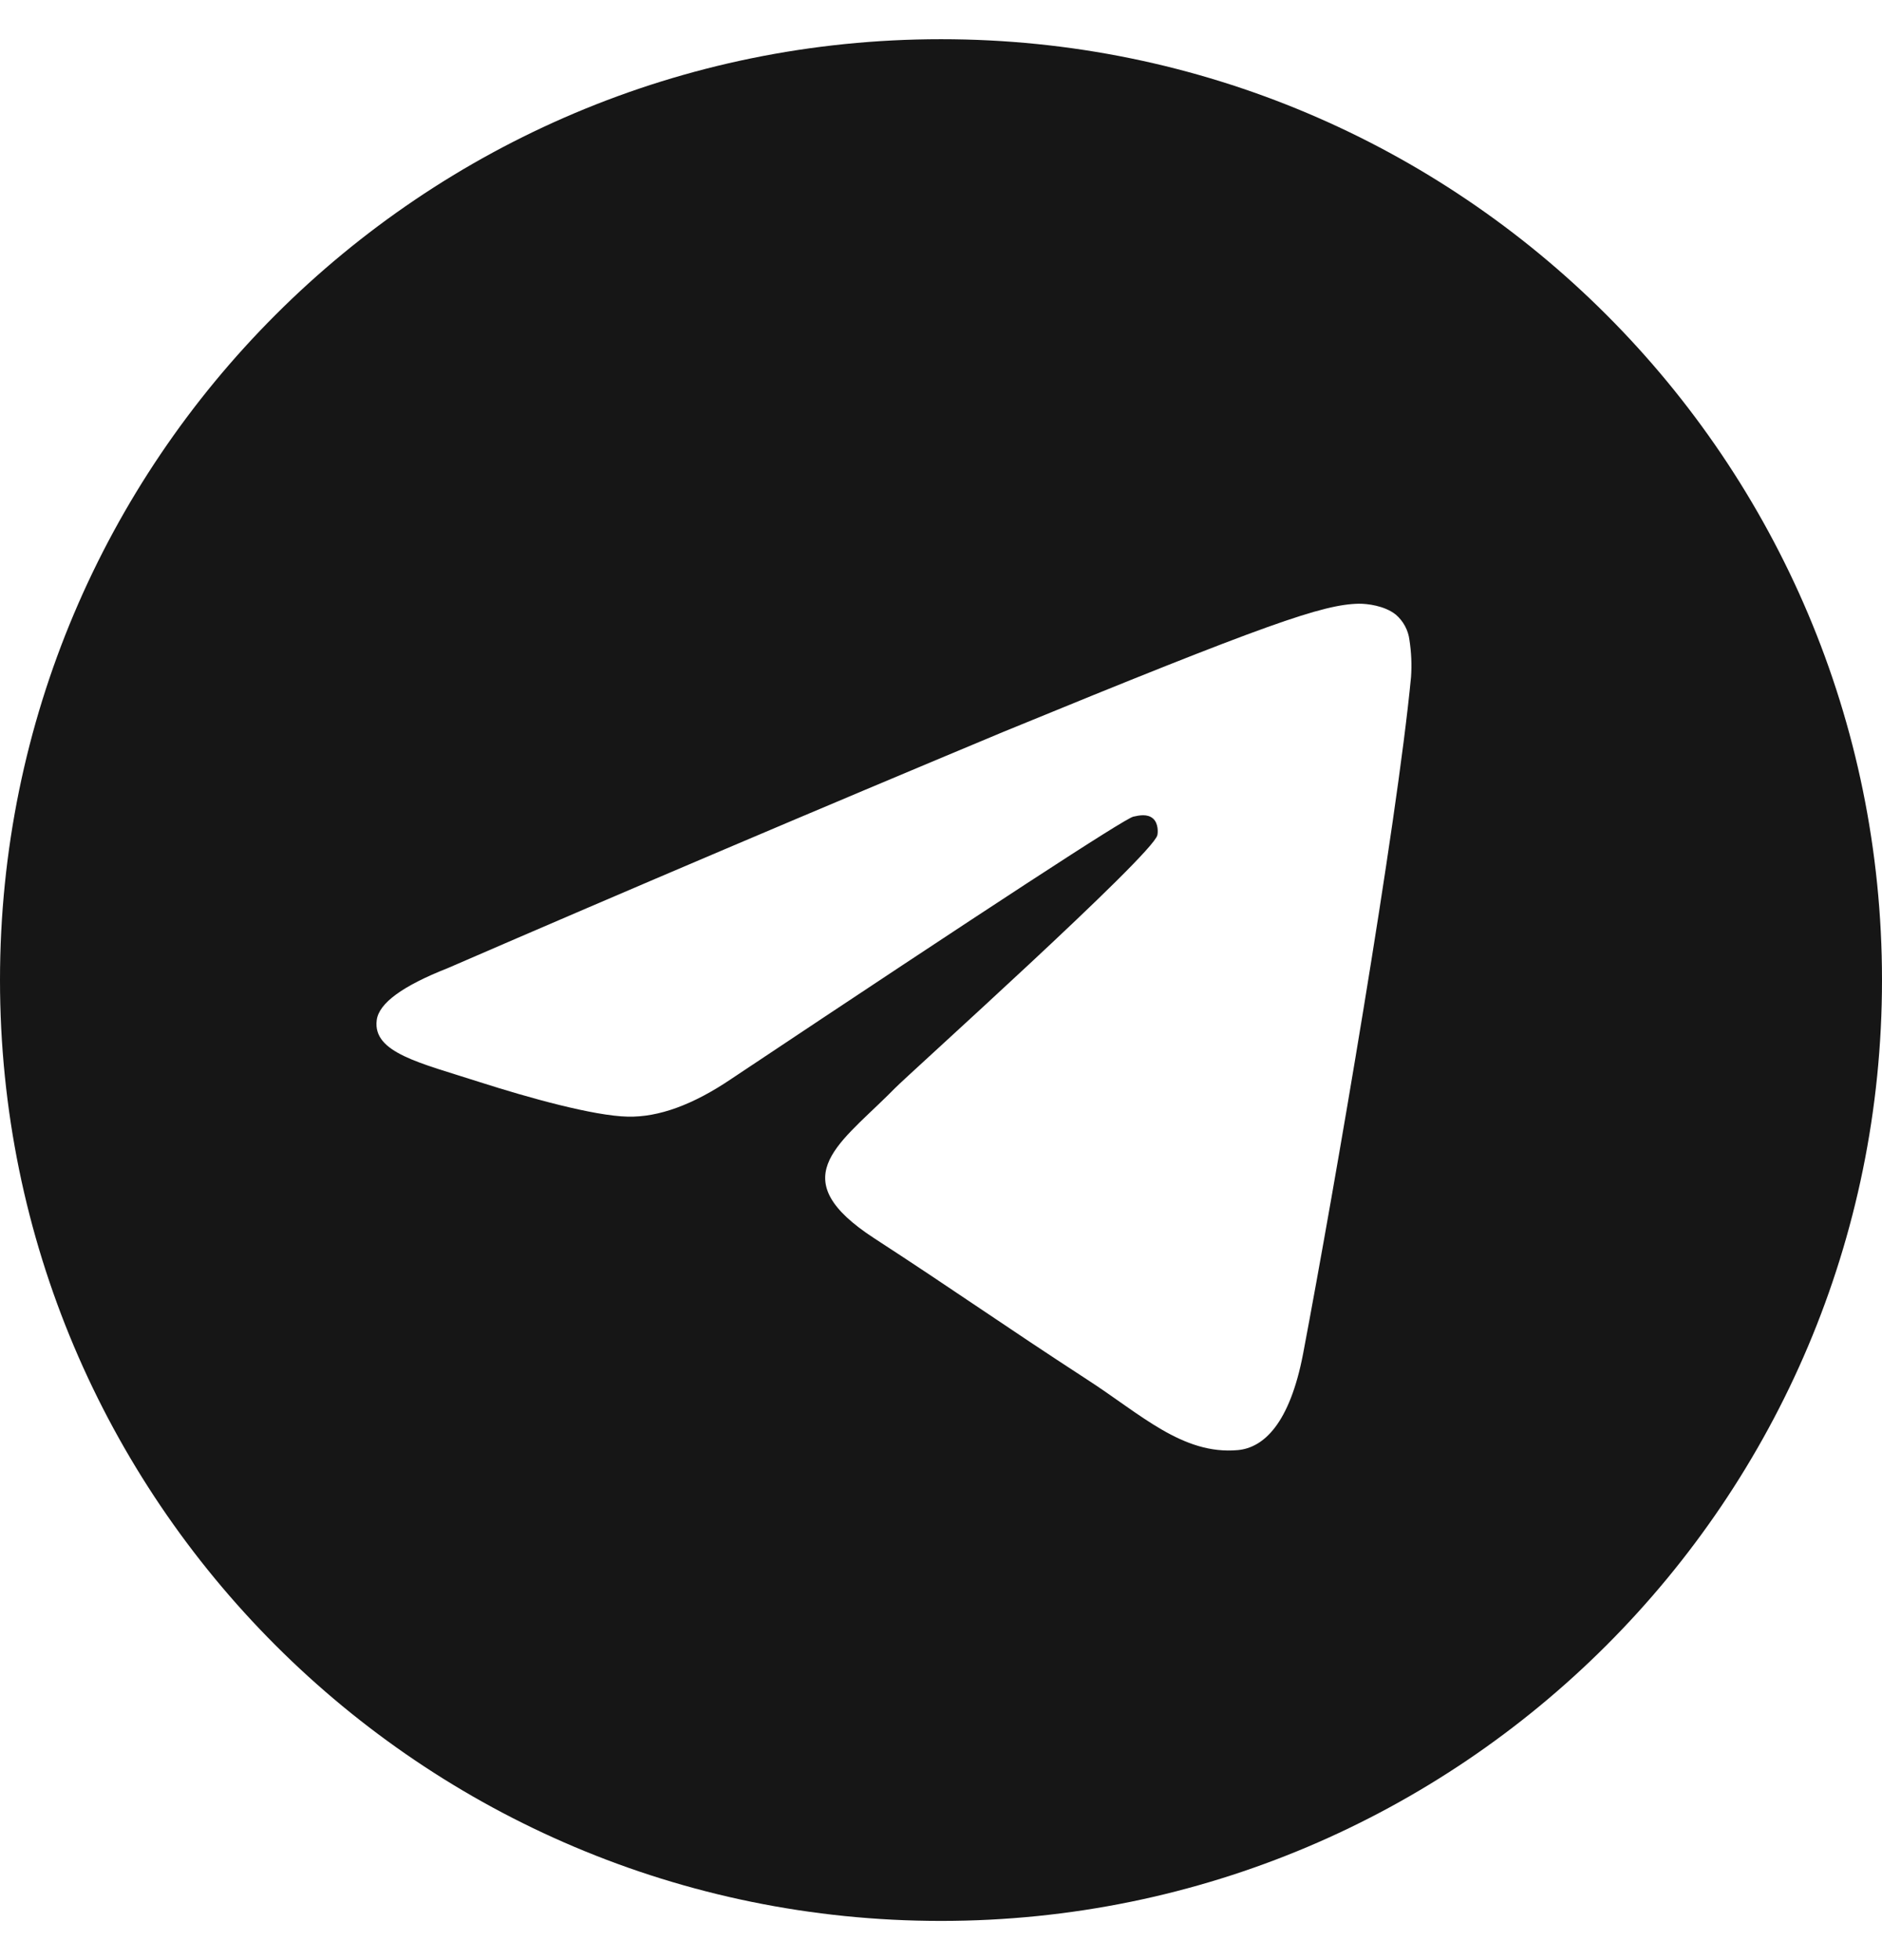 <?xml version="1.0" encoding="UTF-8"?> <svg xmlns="http://www.w3.org/2000/svg" width="24" height="25" viewBox="0 0 24 25" fill="none"> <path d="M12 0.5C18.628 0.5 24 5.872 24 12.5C24 19.128 18.628 24.5 12 24.5C5.372 24.5 0 19.128 0 12.5C0 5.872 5.372 0.5 12 0.5ZM17.33 7.7C16.873 7.708 16.171 7.948 12.796 9.334C10.426 10.324 8.063 11.328 5.707 12.349C5.131 12.576 4.831 12.796 4.804 13.012C4.751 13.428 5.356 13.556 6.116 13.801C6.737 14 7.572 14.233 8.006 14.242C8.4 14.251 8.839 14.09 9.324 13.762C12.636 11.554 14.344 10.44 14.452 10.416C14.527 10.399 14.632 10.377 14.704 10.44C14.774 10.502 14.767 10.62 14.759 10.652C14.699 10.905 11.59 13.698 11.411 13.881L11.324 13.968C10.664 14.619 9.998 15.045 11.148 15.793C12.187 16.468 12.792 16.899 13.86 17.593C14.544 18.034 15.08 18.559 15.786 18.495C16.111 18.465 16.446 18.164 16.618 17.264C17.02 15.14 17.812 10.534 17.994 8.636C18.005 8.479 17.998 8.32 17.974 8.164C17.959 8.039 17.897 7.923 17.801 7.84C17.656 7.723 17.43 7.699 17.33 7.7Z" fill="#161616"></path> </svg> 